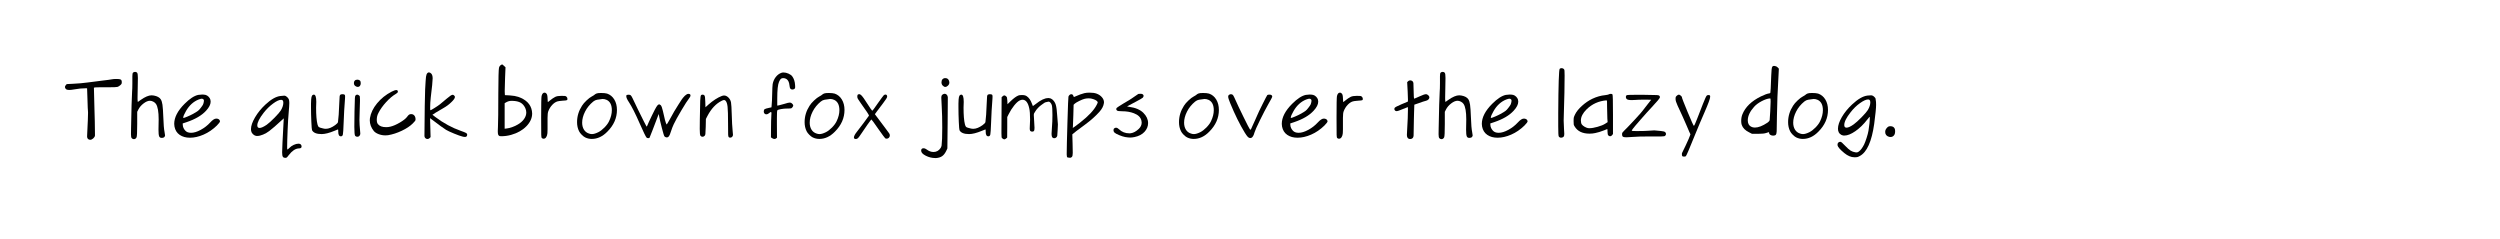 <?xml version="1.0" encoding="UTF-8"?>
<svg id="Layer_1" data-name="Layer 1" xmlns="http://www.w3.org/2000/svg" viewBox="0 0 2080.37 199.07">
  <path d="m93.06,66c.96-.19,2.28-.29,3.96-.29,1.78,0,2.94.17,3.49.5.55.34.83,1.06.83,2.16,0,.62-.07,1.08-.22,1.37-.14.29-.48.67-1.01,1.15-.82.72-1.61,1.2-2.38,1.44-.86.19-3.22.29-7.06.29h-2.66c-5.81,0-8.86.05-9.14.14l-.72.29.22,8.64c.05,1.06.12,3.99.22,8.79.1,4.8.19,8.3.29,10.51.1,5.66.14,9.14.14,10.44v1.44c-.14.82-.64,1.6-1.48,2.34-.84.75-1.67,1.12-2.48,1.12-.77,0-1.42-.26-1.94-.79-.43-.53-.65-1.17-.65-1.94,0-.14.05-1.22.14-3.24.43-8.35.65-13.87.65-16.56,0-.91-.02-1.39-.07-1.44-.1-.29-.23-3.47-.4-9.54-.17-6.07-.28-9.18-.32-9.32-.05-.05-.29-.07-.72-.07-3.31,0-6.74.34-10.3,1.01-1.63.29-2.95.43-3.96.43-1.25,0-2.14-.26-2.66-.79-.53-.53-.79-1.08-.79-1.66,0-.53.24-1.06.72-1.58l.79-.86,5.62-.29c4.08-.19,7.9-.53,11.45-1.01,1.01-.14,3.01-.4,6.01-.76,3-.36,5.15-.64,6.44-.83,4.18-.48,6.84-.84,7.99-1.08Z"/>
  <path d="m110.63,60.53c.43-.48,1.03-.72,1.8-.72s1.34.26,1.73.79c.38.53.58,1.97.58,4.32,0,.34-.05,3.14-.14,8.42-.1,3.84-.14,6.36-.14,7.56v1.73l.07.94.14,1.29,2.45-1.73c3.6-2.54,6.62-3.82,9.07-3.82.62,0,1.27.07,1.94.21,2.74.53,4.61,1.56,5.62,3.1.67,1.01,1.15,2.52,1.44,4.54s.53,5.52.72,10.51c.19,5.81.53,9.86,1.01,12.17.29,1.54.43,2.47.43,2.81s-.14.72-.43,1.15c-.38.58-1.03.89-1.94.94h-.5c-1.01,0-1.69-.44-2.05-1.33-.36-.89-.54-2.72-.54-5.51,0-1.78.02-3.22.07-4.32.05-1.01.07-2.42.07-4.25,0-6.29-.74-10.56-2.23-12.82-.53-.77-1.27-1.4-2.23-1.91-.96-.5-1.9-.76-2.81-.76-1.58,0-3.35.75-5.29,2.23-1.94,1.49-3.4,3.19-4.36,5.11l-.94,1.87v10.15c0,6.77-.19,10.49-.58,11.16-.53.96-1.27,1.44-2.23,1.44-.62,0-1.2-.26-1.73-.79-.43-.43-.65-1.51-.65-3.24s.02-3.43.07-4.97c.29-15.84.58-25.99.86-30.46.14-1.58.22-3.93.22-7.05v-5.69c0-1.73.17-2.76.5-3.1Z"/>
  <path d="m164.99,78.96c1.25-.19,2.33-.29,3.24-.29s1.85.1,2.81.29c.91.24,1.75.75,2.52,1.51.77.77,1.27,1.58,1.51,2.45.14.58.22,1.13.22,1.66,0,2.3-1.27,4.82-3.82,7.56-3.55,3.89-8.95,7.06-16.2,9.5l-3.24,1.08.07,1.3c.1,1.73.79,3.29,2.09,4.68,1.06,1.2,2.66,1.8,4.82,1.8,2.35,0,5.03-.82,8.03-2.45,3-1.63,5.63-3.67,7.88-6.12,1.97-2.16,3.62-3.24,4.97-3.24.43,0,.77.03,1.01.07.77.19,1.32.5,1.66.94.34.53.5.94.5,1.22,0,.62-.89,1.82-2.66,3.6-3.36,3.27-7.02,5.76-10.98,7.49s-7.74,2.59-11.34,2.59c-3.41,0-6.26-.79-8.57-2.38s-3.74-3.89-4.32-6.91c-.14-.72-.22-1.46-.22-2.23,0-5.38,2.88-10.94,8.64-16.7,4.27-4.27,8.06-6.74,11.38-7.42Zm4.32,3.74c-.38-.38-.86-.58-1.44-.58-.48,0-1.37.24-2.66.72-4.22,1.68-7.68,4.82-10.37,9.43-1.58,2.69-2.38,4.58-2.38,5.69,0,.1.02.17.07.22h.07c.38,0,1.49-.38,3.31-1.15,1.82-.77,3.34-1.49,4.54-2.16,2.02-1.1,3.42-1.96,4.21-2.56s1.57-1.43,2.34-2.48c1.01-1.3,1.64-2.22,1.91-2.77.26-.55.49-1.31.68-2.27.24-.96.14-1.66-.29-2.09Z"/>
  <path d="m233.32,79.9c2.02-.19,3.07-.29,3.17-.29.82,0,1.61.36,2.38,1.08.72.67,1.21,1.33,1.48,1.98.26.65.4,1.67.4,3.06s-.19,4.27-.58,8.64c-.29,3.03-.57,7.71-.83,14.04-.26,6.34-.4,10.97-.4,13.89,0,1.15.02,1.78.07,1.87.1.14.17.21.22.21.19,0,.7-.41,1.51-1.22,1.01-1.06,2.23-1.92,3.67-2.59,1.44-.67,2.76-1.01,3.96-1.01.86,0,1.51.21,1.94.65.43.43.65.98.65,1.66,0,.53-.17.94-.5,1.22-.38.29-1.03.43-1.94.43-2.74.14-5.5,2.02-8.28,5.62-.77,1.06-1.31,1.69-1.62,1.91-.31.22-.76.32-1.33.32-.82,0-1.44-.29-1.87-.86-.43-.53-.65-1.75-.65-3.67,0-2.4.38-10.58,1.15-24.55l.22-3.82-1.73,1.58c-4.37,4.08-7.82,7.08-10.37,9-1.58,1.2-3.3,2.18-5.15,2.95-1.85.77-3.47,1.15-4.86,1.15-.48,0-.82-.02-1.01-.07-.91-.19-1.76-.67-2.56-1.44s-1.29-1.66-1.48-2.66c-.1-.67-.14-1.18-.14-1.51,0-2.69,1.12-5.94,3.35-9.76,2.23-3.82,5.12-7.38,8.68-10.69,4.61-4.32,8.76-6.7,12.46-7.13Zm1.8,3.53c-.34-.24-.75-.36-1.22-.36-1.63,0-3.85,1.03-6.66,3.1-2.81,2.06-5.39,4.58-7.74,7.56-3.6,4.61-5.4,8.16-5.4,10.66,0,1.39.65,2.09,1.94,2.09s3.31-.89,5.9-2.66c1.68-1.2,3.88-3.18,6.59-5.94,2.71-2.76,4.45-4.79,5.22-6.08,1.34-2.3,2.02-4.42,2.02-6.34,0-1.01-.22-1.68-.65-2.02Z"/>
  <path d="m283.21,78.82c.43-.29,1.03-.43,1.8-.43.91,0,1.54.17,1.87.5.19.19.29.72.29,1.58,0,.62-.03,1.18-.07,1.66-.53,6.53-.91,13.3-1.15,20.3-.19,5.23-.4,8.38-.61,9.43-.22,1.06-.76,1.58-1.62,1.58-1.49,0-2.23-1.22-2.23-3.67,0-1.39-.07-2.09-.22-2.09-.19,0-1.15.38-2.88,1.15-4.37,1.82-7.95,2.74-10.73,2.74-4.22,0-6.89-1.08-7.99-3.24-.19-.38-.38-2.7-.58-6.95-.19-4.25-.29-8.34-.29-12.28v-2.88c.05-2.74.19-4.58.43-5.54.24-.96.67-1.56,1.3-1.8.29-.1.5-.14.65-.14,1.34,0,2.02,2.02,2.02,6.05,0,1.01-.02,1.8-.07,2.38,0,.24-.01.62-.04,1.15-.03.53-.04.94-.04,1.22,0,6.24.38,10.9,1.15,13.97.29,1.15.66,1.9,1.12,2.23s1.64.72,3.56,1.15c.72.19,1.49.29,2.3.29,2.35,0,4.97-1.05,7.85-3.17,1.44-1.05,2.18-1.9,2.23-2.52.43-2.74.79-8.02,1.08-15.84.1-2.93.19-4.74.29-5.44.1-.7.29-1.16.58-1.4Z"/>
  <path d="m295.23,67.08c.53-.53,1.25-.79,2.16-.79.77,0,1.44.22,2.02.65.53.43.79,1.18.79,2.23,0,.96-.23,1.73-.68,2.3-.46.58-1.04.86-1.76.86-.67,0-1.34-.24-2.02-.72-.77-.53-1.18-1.27-1.22-2.23v-.5c0-.72.24-1.32.72-1.8Zm.65,12.31c.43-.43.89-.65,1.37-.65.43,0,.94.22,1.51.65.38.29.61.59.68.9.07.31.11,1.14.11,2.48v1.58c0,1.11-.07,3.53-.22,7.27-.14,3.74-.22,6.5-.22,8.28,0,2.02.05,3.38.14,4.1.38,4.32.58,6.7.58,7.13,0,.67-.19,1.25-.58,1.73-.43.62-1.08.94-1.94.94-.72,0-1.3-.24-1.73-.72-.48-.53-.72-3.05-.72-7.56,0-.86.05-5.09.14-12.67.14-6.24.25-9.97.32-11.2.07-1.22.25-1.98.54-2.27Z"/>
  <path d="m325.83,76.3c1.82-.91,3.14-1.37,3.96-1.37.86,0,1.3.48,1.3,1.44,0,.48-.5,1.03-1.51,1.66-2.74,1.58-5.48,3.89-8.24,6.91-2.76,3.02-4.91,6.05-6.44,9.07-.91,1.68-1.37,3.55-1.37,5.62,0,1.63.31,2.83.94,3.6,1.3,1.73,3.6,2.59,6.91,2.59,1.15,0,2.3-.14,3.46-.43,2.3-.53,4.92-1.66,7.85-3.38,2.93-1.73,4.92-3.29,5.98-4.68.67-.96,1.25-1.6,1.73-1.91.48-.31,1.05-.47,1.73-.47,1.1,0,1.99.4,2.66,1.19.67.79,1.01,1.86,1.01,3.2,0,.48-.13.91-.4,1.3-.26.38-.9,1.08-1.91,2.09-2.21,2.21-5.26,4.24-9.14,6.08-3.89,1.85-7.7,3.08-11.45,3.71-.48.1-1.22.14-2.23.14-1.92,0-3.77-.34-5.54-1.01-1.78-.67-3.12-1.54-4.03-2.59-2.26-2.78-3.38-5.78-3.38-9,0-.43.05-1.03.14-1.8.67-4.18,2.64-8.26,5.9-12.24,3.26-3.98,7.3-7.22,12.1-9.72Z"/>
  <path d="m355.64,60.82c.38-.38.82-.58,1.3-.58.62,0,1.27.34,1.94,1.01.77.86,1.15,2.18,1.15,3.96,0,2.16-.53,7.46-1.58,15.91-.34,3.03-.5,5.83-.5,8.42,0,1.49.07,2.23.22,2.23.24,0,1.34-.61,3.31-1.84,1.97-1.22,3.5-2.27,4.61-3.13,2.21-1.82,4.1-3.41,5.69-4.75,2.45-2.11,4.06-3.17,4.82-3.17.38,0,.7.1.94.29.67.43,1.01.96,1.01,1.58,0,1.01-1.06,2.5-3.17,4.46-1.68,1.68-3.86,3.29-6.55,4.82-1.44.82-3.6,2.09-6.48,3.82l-2.52,1.66,2.45,1.87c6.77,5.09,13.78,8.9,21.02,11.45,2.35.82,3.85,1.42,4.5,1.8.65.38.97.82.97,1.3,0,1.34-.6,2.02-1.8,2.02-.62,0-1.3-.09-2.02-.29-1.58-.38-3.92-1.21-7.02-2.48-3.1-1.27-5.34-2.31-6.73-3.13-1.97-1.2-5.93-4.08-11.88-8.64l-1.44-1.08.43,15.77-.79.79c-.53.53-1.13.79-1.8.79s-1.26-.24-1.76-.72c-.5-.48-.76-1.08-.76-1.8.14-20.21.34-33.12.58-38.74.29-5.62.53-9.13.72-10.55.19-1.42.58-2.44,1.15-3.06Z"/>
  <path d="m416.48,54.34c.72-.53,1.15-.79,1.3-.79s.67.41,1.58,1.22l1.3,1.22-.36,8.71c-.19,5.28-.29,8.76-.29,10.44v1.15l.14,2.88,4.1.22c2.88.19,5.23.6,7.06,1.22,6.58,2.3,10.34,6.17,11.3,11.59.14.72.22,1.46.22,2.23,0,3.79-1.6,7.33-4.79,10.62-3.19,3.29-7.41,5.68-12.64,7.16-2.74.77-5.52,1.15-8.35,1.15-.62,0-1.08-.05-1.37-.14-.53-.24-.9-.64-1.12-1.19-.22-.55-.32-1.52-.32-2.92,0-.48.05-1.73.14-3.74.19-4.22.29-13.18.29-26.86.05-13.29.24-20.69.58-22.18.19-.82.6-1.49,1.22-2.02Zm20.59,35.5c-.96-2.02-2.24-3.48-3.85-4.39-1.61-.91-3.8-1.42-6.59-1.51h-1.22c-1.58,0-3.17.5-4.75,1.51l-.72.43v21.24l1.73-.21c2.83-.34,5.83-1.39,9-3.17,2.3-1.3,4.09-2.83,5.36-4.61,1.27-1.77,1.91-3.62,1.91-5.54,0-1.25-.29-2.5-.86-3.74Z"/>
  <path d="m451.69,77.74c.43-.43.91-.65,1.44-.65.67,0,1.27.34,1.8,1.01.33.48.55,1.3.65,2.45.1,1.15.16,2.17.18,3.06.02.89.08,1.33.18,1.33.05,0,.79-.58,2.23-1.73,1.01-.86,2.3-1.73,3.89-2.59,1.15-.58,2.88-.86,5.18-.86,1.63,0,2.64.04,3.02.11.38.07.77.28,1.15.61.53.53.79,1.15.79,1.87,0,.43-.12.74-.36.94-.24.24-1.44.41-3.6.5-2.3.19-3.74.38-4.32.58-1.49.43-2.93,1.38-4.32,2.84-1.39,1.46-2.5,3.23-3.31,5.29-.43,1.01-.65,2.86-.65,5.54v9.5c0,2.69-.14,4.37-.43,5.04-.38,1.06-.77,1.78-1.15,2.16-.48.48-1.03.72-1.66.72-.53,0-1.03-.19-1.51-.58-.29-.24-.46-1.14-.5-2.7-.05-1.56-.07-6.32-.07-14.29,0-11.04.12-17.04.36-18,.24-.96.58-1.68,1.01-2.16Z"/>
  <path d="m496.61,77.74c.67-.24,1.9-.36,3.67-.36,2.06,0,3.7.17,4.9.5,2.54.86,4.55,2.51,6.01,4.93,1.46,2.42,2.2,5.32,2.2,8.68,0,6.72-2.66,12.74-7.99,18.07-3.94,4.03-8.26,6.05-12.96,6.05-1.97,0-3.82-.43-5.54-1.29-.86-.43-1.81-1.16-2.84-2.2-1.03-1.03-1.76-2-2.2-2.92-1.1-2.21-1.66-4.73-1.66-7.56,0-4.85,1.37-9.38,4.1-13.61.86-1.39,2.13-2.88,3.82-4.46,1.68-1.58,3.1-2.66,4.25-3.24,1.25-.67,2.04-1.18,2.38-1.51.43-.43,1.06-.79,1.87-1.08Zm8.28,5.4c-1.1-.53-2.26-.79-3.46-.79-.48,0-2.02.22-4.61.65-1.1.19-2.16.7-3.17,1.51-2.93,2.4-5.2,5.2-6.8,8.39-1.61,3.19-2.41,6.25-2.41,9.18,0,2.26.49,4.19,1.48,5.79.98,1.61,2.41,2.7,4.28,3.28.82.29,1.61.43,2.38.43,1.44,0,3.21-.53,5.33-1.58,1.63-.82,3.32-2.11,5.08-3.89,1.75-1.78,3.04-3.53,3.85-5.26,1.54-3.21,2.3-6.26,2.3-9.14,0-4.32-1.42-7.17-4.25-8.57Z"/>
  <path d="m569.98,79.61c1.1-1.01,2.04-1.51,2.81-1.51,1.2,0,1.8.43,1.8,1.3,0,.72-.43,1.61-1.3,2.66-1.2,1.49-3.29,4.74-6.26,9.76-2.98,5.02-5.11,8.89-6.41,11.63-.72,1.49-1.54,3.62-2.45,6.41-.53,1.73-1.03,2.9-1.51,3.53-.48.62-1.06.94-1.73.94h-.29c-.77-.1-1.34-.38-1.73-.87-.34-.43-1.04-2.72-2.12-6.88s-1.81-7.28-2.2-9.4l-.43-2.3-.43,1.08c-.77,1.83-2.3,5.86-4.61,12.1-1.63,4.27-2.5,6.46-2.59,6.55-.19.24-.55.36-1.08.36-.67,0-1.15-.17-1.44-.5-.72-.82-2.66-4.82-5.83-12.02-3.41-7.82-6.34-13.61-8.78-17.35-1.49-2.21-2.23-3.86-2.23-4.97,0-.29.02-.5.07-.65.05-.38.53-.6,1.44-.65h.58c.72,0,1.27.18,1.66.54.38.36.86,1.14,1.44,2.34,1.25,2.69,2.8,5.92,4.64,9.68,1.85,3.77,3.44,6.98,4.79,9.65,1.34,2.66,2.06,4.04,2.16,4.14.14.1.26.1.36,0s.22-.34.36-.72c.53-1.39,1.78-4.12,3.74-8.17,1.97-4.05,3.21-6.47,3.74-7.24.62-1.1,1.27-1.8,1.94-2.09.53-.24,1.1-.05,1.73.58.62.62,1.22,2.23,1.8,4.82,1.3,6.19,2.3,9.91,3.02,11.16l.07.07c.19,0,.91-1.13,2.16-3.38,2.93-5.47,5.57-9.98,7.92-13.54.34-.53.78-1.21,1.33-2.05.55-.84.95-1.45,1.19-1.84.24-.38.6-.86,1.08-1.44.48-.58,1.01-1.15,1.58-1.73Z"/>
  <path d="m583.37,79.25c.29-.34.72-.5,1.3-.5.67,0,1.18.22,1.51.65.43.48.67,2.23.72,5.26l.14,4.61,2.23-2.02c4.08-3.6,7.89-6.07,11.45-7.42.72-.24,1.34-.36,1.87-.36,1.3,0,2.57.65,3.82,1.94,1.01,1.1,1.64,2.4,1.91,3.89.26,1.49.47,4.87.61,10.15.14,5.57.38,10.01.72,13.32l.29,3.31c0,.62-.14,1.1-.43,1.44-.43.67-1.08,1.01-1.94,1.01-.53,0-.94-.17-1.22-.5-.24-.33-.38-1.04-.43-2.12-.05-1.08-.07-4.12-.07-9.11,0-6.86-.13-11.51-.4-13.93-.26-2.42-.8-4.09-1.62-5-.43-.43-.86-.65-1.3-.65-.48,0-1.18.24-2.09.72-4.71,2.35-8.64,6.58-11.81,12.67l-1.22,2.38-.14,6.62c-.1,3.27-.19,5.23-.29,5.9-.1.67-.31,1.18-.65,1.51-.53.53-1.1.79-1.73.79-.72,0-1.3-.29-1.73-.86-.38-.53-.58-2.42-.58-5.69,0-2.93.02-5.57.07-7.92.1-7.82.2-13.03.32-15.62.12-2.59.35-4.08.68-4.46Z"/>
  <path d="m650.26,60.6c.43-.19,1.01-.29,1.73-.29,1.34,0,2.75.32,4.21.97,1.46.65,2.51,1.43,3.13,2.34,1.39,1.97,2.16,4.39,2.3,7.27.05.53.07,1.08.07,1.66,0,.67-.22,1.15-.65,1.44-.48.34-1.03.5-1.66.5-.72,0-1.27-.22-1.66-.65-.38-.48-.65-1.46-.79-2.95-.24-2.45-1.06-4.15-2.45-5.11-.82-.53-1.7-.79-2.66-.79-.77,0-1.39.17-1.87.5-.48.29-1.03,1.13-1.66,2.52-1.01,2.21-1.51,6.89-1.51,14.04v5.83l1.37-.22c1.15-.24,2.76-.67,4.82-1.3,2.02-.67,3.46-1.01,4.32-1.01.67,0,1.3.29,1.87.87.62.62.94,1.15.94,1.58,0,.38-.26.91-.79,1.58-.38.43-.72.7-1.01.79-.29.1-.94.14-1.94.14h-1.01c-1.92,0-3.74.16-5.47.47-1.73.31-2.74.66-3.02,1.04-.24.29-.36,2.5-.36,6.62v5.04l.07,11.09-.72.58c-.43.34-.89.5-1.37.5-.67,0-1.39-.26-2.16-.79l-.79-.58.07-8.28c0-3.55.1-7.05.29-10.51.05-.33.07-.74.07-1.22,0-.72-.14-1.08-.43-1.08-.34,0-.84.31-1.51.94-.82.67-1.58,1.01-2.3,1.01-.62,0-1.14-.22-1.55-.65-.41-.43-.61-1.01-.61-1.73,0-.96.26-1.61.79-1.94.53-.34,1.73-.7,3.6-1.08l2.02-.43.14-1.51c.24-2.5.38-5.45.43-8.86.1-4.8.24-7.8.43-9,.43-2.26,1.3-4.21,2.59-5.87s2.86-2.82,4.68-3.49Z"/>
  <path d="m685.97,77.74c.67-.24,1.9-.36,3.67-.36,2.06,0,3.7.17,4.9.5,2.54.86,4.55,2.51,6.01,4.93,1.46,2.42,2.2,5.32,2.2,8.68,0,6.72-2.66,12.74-7.99,18.07-3.94,4.03-8.26,6.05-12.96,6.05-1.97,0-3.82-.43-5.54-1.29-.86-.43-1.81-1.16-2.84-2.2-1.03-1.03-1.76-2-2.2-2.92-1.1-2.21-1.66-4.73-1.66-7.56,0-4.85,1.37-9.38,4.1-13.61.86-1.39,2.13-2.88,3.82-4.46,1.68-1.58,3.1-2.66,4.25-3.24,1.25-.67,2.04-1.18,2.38-1.51.43-.43,1.06-.79,1.87-1.08Zm8.28,5.4c-1.1-.53-2.26-.79-3.46-.79-.48,0-2.02.22-4.61.65-1.1.19-2.16.7-3.17,1.51-2.93,2.4-5.2,5.2-6.8,8.39-1.61,3.19-2.41,6.25-2.41,9.18,0,2.26.49,4.19,1.48,5.79.98,1.61,2.41,2.7,4.28,3.28.82.29,1.61.43,2.38.43,1.44,0,3.21-.53,5.33-1.58,1.63-.82,3.32-2.11,5.08-3.89,1.75-1.78,3.04-3.53,3.85-5.26,1.54-3.21,2.3-6.26,2.3-9.14,0-4.32-1.42-7.17-4.25-8.57Z"/>
  <path d="m713.4,80.47c0-.77.11-1.31.32-1.62.22-.31.66-.47,1.33-.47.62,0,1.34.46,2.16,1.37.82.91,1.97,2.54,3.46,4.9,3.17,4.99,4.92,7.49,5.26,7.49.19,0,1.73-2.09,4.61-6.26,2.93-4.13,4.58-6.36,4.97-6.7.48-.33.91-.5,1.3-.5.96,0,1.44.6,1.44,1.8,0,.67-1.13,2.47-3.38,5.4-2.69,3.5-4.39,5.76-5.11,6.77l-1.73,2.38,3.46,4.61c2.88,3.98,4.94,6.74,6.19,8.28,1.2,1.54,1.97,2.58,2.3,3.13.33.55.5,1.09.5,1.62,0,.77-.25,1.42-.76,1.94-.5.53-1.12.79-1.84.79-.43,0-.84-.1-1.22-.29-.38-.29-2.35-2.95-5.9-7.99-3.55-5.13-5.42-7.7-5.62-7.7-.14,0-1.19,1.37-3.13,4.1-1.94,2.74-3.64,5.21-5.08,7.42-1.3,1.97-2.23,3.25-2.81,3.85-.58.6-1.2.9-1.87.9-1.11,0-1.66-.43-1.66-1.3,0-1.15.96-2.9,2.88-5.26,1.05-1.3,2.84-3.64,5.36-7.02,2.52-3.38,3.92-5.32,4.21-5.79l.07-.07v-.07c0-.58-2.18-3.89-6.55-9.94-1.39-1.92-2.27-3.22-2.63-3.89-.36-.67-.54-1.3-.54-1.87Z"/>
  <path d="m784.18,78.82c.67-.53,1.3-.79,1.87-.79.67,0,1.25.24,1.73.72.48.48.79,1.15.94,2.02v2.3c0,1.92-.05,8.45-.14,19.58l-.22,20.88-1.01,2.16c-.96,1.97-2.09,3.39-3.38,4.28-1.3.89-2.95,1.4-4.97,1.55h-.72c-2.74,0-5.38-.65-7.92-1.94-2.54-1.3-3.82-2.69-3.82-4.18,0-1.34.65-2.02,1.94-2.02.91,0,1.8.34,2.66,1.01,1.82,1.39,3.72,2.09,5.69,2.09,2.45,0,4.42-1.1,5.9-3.31.43-.72.71-1.43.83-2.12.12-.7.25-2.6.4-5.72.1-3.74.14-6.82.14-9.22,0-6.43-.14-12.17-.43-17.21-.24-4.32-.36-6.82-.36-7.49,0-1.3.29-2.16.86-2.59Zm.14-12.89c.62-.62,1.39-.94,2.3-.94,1.58,0,2.64.79,3.17,2.38.14.43.22.87.22,1.3,0,1.06-.46,1.97-1.37,2.74-.67.62-1.34.94-2.02.94s-1.37-.36-2.09-1.08c-.72-.72-1.08-1.63-1.08-2.74s.29-2.02.86-2.59Z"/>
  <path d="m821.98,78.82c.43-.29,1.03-.43,1.8-.43.91,0,1.54.17,1.87.5.19.19.29.72.29,1.58,0,.62-.03,1.18-.07,1.66-.53,6.53-.91,13.3-1.15,20.3-.19,5.23-.4,8.38-.61,9.43-.22,1.06-.76,1.58-1.62,1.58-1.49,0-2.23-1.22-2.23-3.67,0-1.39-.07-2.09-.22-2.09-.19,0-1.15.38-2.88,1.15-4.37,1.82-7.95,2.74-10.73,2.74-4.22,0-6.89-1.08-7.99-3.24-.19-.38-.38-2.7-.58-6.95-.19-4.25-.29-8.34-.29-12.28v-2.88c.05-2.74.19-4.58.43-5.54.24-.96.67-1.56,1.3-1.8.29-.1.5-.14.65-.14,1.34,0,2.02,2.02,2.02,6.05,0,1.01-.02,1.8-.07,2.38,0,.24-.01.62-.04,1.15-.03.53-.04.94-.04,1.22,0,6.24.38,10.9,1.15,13.97.29,1.15.66,1.9,1.12,2.23s1.64.72,3.56,1.15c.72.19,1.49.29,2.3.29,2.35,0,4.97-1.05,7.85-3.17,1.44-1.05,2.18-1.9,2.23-2.52.43-2.74.79-8.02,1.08-15.84.1-2.93.19-4.74.29-5.44.1-.7.29-1.16.58-1.4Z"/>
  <path d="m847.47,79.46c.58-.24,1.49-.36,2.74-.36h.72c1.54.05,2.71.38,3.53,1.01,1.78,1.2,3.19,3.24,4.25,6.12l.79,2.02s.22-.1.65-.43.98-.74,1.66-1.22c4.13-3.31,7.56-4.97,10.3-4.97h.79c1.01.05,1.92.41,2.74,1.08,1.39,1.15,2.36,2.64,2.92,4.46s.95,4.85,1.19,9.07l.58,7.27c0,.82-.07,2.45-.22,4.9-.1,2.35-.19,3.82-.29,4.39-.1.58-.34,1.06-.72,1.44-.53.53-1.13.79-1.8.79-.43,0-.86-.14-1.3-.43-.62-.43-.94-1.56-.94-3.38,0-1.01.12-3,.36-5.98.24-2.5.36-5.66.36-9.5,0-4.18-.17-6.91-.5-8.21-.24-.77-.61-1.45-1.12-2.05s-1-.9-1.48-.9h-.22c-.14.05-.48.12-1.01.22-.53.1-1.01.2-1.44.32-.43.12-.72.25-.86.4-.29.29-1.03.82-2.23,1.58-1.01.67-2.04,1.56-3.1,2.66-1.06,1.11-1.82,2.09-2.3,2.95-.43.82-.77,1.37-1.01,1.66-.14.24-.22.75-.22,1.51,0,.82.1,2.48.29,5,.19,2.52.29,4.31.29,5.36,0,1.34-.12,2.21-.36,2.59-.38.53-.96.77-1.73.72-.72-.1-1.21-.32-1.48-.68-.26-.36-.4-1.02-.4-1.98,0-.77.02-1.39.07-1.87.14-1.63.22-3.46.22-5.47,0-4.37-.24-7.54-.72-9.5-1.01-4.7-2.88-7.06-5.62-7.06-.72,0-1.51.22-2.38.65-1.34.67-2.87,2.08-4.57,4.21-1.7,2.14-3.2,4.5-4.5,7.09l-1.22,2.45v8.5l-.07,8.57-.86.79c-.62.48-1.13.72-1.51.72s-.89-.24-1.51-.72l-.22-.22c-.19-.1-.29-.15-.29-.18,0-.02-.05-.14-.14-.36-.1-.22-.13-.43-.11-.65.02-.22.01-.58-.04-1.08-.05-.5-.07-1.07-.07-1.69v-2.45c0-5.09.02-9.94.07-14.54l.07-13.18.79-.72c.53-.53,1.01-.79,1.44-.79.48,0,.96.24,1.44.72.43.34.7.68.79,1.04.1.36.19,1.24.29,2.63l.14,2.95,2.74-2.66c2.45-2.35,4.56-3.89,6.34-4.61Z"/>
  <path d="m902.33,77.52c1.25-.29,2.69-.43,4.32-.43,2.5,0,4.49.29,5.98.86,1.78.67,3.23,1.67,4.36,2.99,1.13,1.32,1.69,2.72,1.69,4.21,0,.05-.01.17-.04.36-.03.19-.04.31-.04.36-.34,2.4-1.58,4.8-3.74,7.2-3.17,3.55-7.13,7.08-11.88,10.58-3.79,2.74-6.22,4.54-7.27,5.4l-3.38,2.74.22,7.92c.1,4.9.14,7.39.14,7.49,0,1.78-.24,2.9-.72,3.38-.48.48-.98.72-1.51.72-.05,0-.16-.01-.32-.04-.17-.03-.3-.04-.4-.04-1.06-.1-1.64-.24-1.76-.43-.12-.19-.23-.94-.32-2.23v-.86c0-3.65.2-12.33.61-26.06.41-13.73.68-20.81.83-21.24.19-.62.58-1.15,1.15-1.58.43-.29.84-.43,1.22-.43.86,0,1.44.48,1.73,1.44.1.29.19.52.29.68.1.17.19.23.29.18,3.93-1.73,6.79-2.78,8.57-3.17Zm6.19,4.61c-.77-.19-1.66-.29-2.66-.29-1.3,0-2.45.14-3.46.43-1.1.29-2.53.86-4.28,1.73-1.75.86-2.96,1.58-3.64,2.16l-1.08,1.01-.22,8.5c-.1,4.9-.22,8.16-.36,9.79-.1.38-.14.62-.14.72,0,.14.05.22.14.22.19,0,2.18-1.46,5.98-4.39,7.01-5.47,11.62-10.39,13.82-14.76.58-1.15.86-1.85.86-2.09,0-.14-.1-.36-.29-.65-.72-.96-2.28-1.75-4.68-2.38Z"/>
  <path d="m939.55,83.35s.71-.42,1.98-1.26c1.27-.84,2.53-1.7,3.78-2.59,1.25-.89,1.9-1.33,1.94-1.33.38-.1.98-.14,1.8-.14h.14c.77,0,1.37.17,1.8.5.43.34.65.75.65,1.22s-.22.98-.65,1.51c-.48.48-2.44,1.62-5.87,3.42-3.43,1.8-5.27,2.77-5.51,2.92l-1.73,1.01,1.73.29c5.18.67,9.12,2.33,11.81,4.97,2.64,2.64,3.96,5.5,3.96,8.57,0,2.69-1,5.11-2.99,7.27-1.99,2.16-4.74,3.6-8.24,4.32-1.34.29-2.57.43-3.67.43s-2.45-.14-4.18-.43c-1.49-.29-3.18-.83-5.08-1.62-1.9-.79-3.18-1.5-3.85-2.12-.53-.53-.79-1.18-.79-1.94s.24-1.3.72-1.58c.38-.34.86-.5,1.44-.5.77,0,1.58.43,2.45,1.3,2.35,2.26,5.21,3.38,8.57,3.38.53,0,.94-.02,1.22-.07,2.26-.33,4.46-1.54,6.62-3.6,1.63-1.54,2.45-3.29,2.45-5.26,0-.53-.07-1.08-.22-1.66-.62-2.74-2.71-4.78-6.26-6.12-2.83-1.1-6.12-1.66-9.86-1.66-2.4,0-3.82-.22-4.25-.65-.38-.38-.58-.77-.58-1.15,0-.43.19-.82.58-1.15.29-.29,2-1.4,5.15-3.35,3.14-1.94,4.79-2.92,4.93-2.92Z"/>
  <path d="m997.51,77.74c.67-.24,1.9-.36,3.67-.36,2.06,0,3.7.17,4.9.5,2.54.86,4.55,2.51,6.01,4.93,1.46,2.42,2.2,5.32,2.2,8.68,0,6.72-2.66,12.74-7.99,18.07-3.94,4.03-8.26,6.05-12.96,6.05-1.97,0-3.82-.43-5.54-1.29-.86-.43-1.81-1.16-2.84-2.2-1.03-1.03-1.76-2-2.2-2.92-1.1-2.21-1.66-4.73-1.66-7.56,0-4.85,1.37-9.38,4.1-13.61.86-1.39,2.13-2.88,3.82-4.46,1.68-1.58,3.1-2.66,4.25-3.24,1.25-.67,2.04-1.18,2.38-1.51.43-.43,1.06-.79,1.87-1.08Zm8.28,5.4c-1.1-.53-2.26-.79-3.46-.79-.48,0-2.02.22-4.61.65-1.1.19-2.16.7-3.17,1.51-2.93,2.4-5.2,5.2-6.8,8.39-1.61,3.19-2.41,6.25-2.41,9.18,0,2.26.49,4.19,1.48,5.79.98,1.61,2.41,2.7,4.28,3.28.82.29,1.61.43,2.38.43,1.44,0,3.21-.53,5.33-1.58,1.63-.82,3.32-2.11,5.08-3.89,1.75-1.78,3.04-3.53,3.85-5.26,1.54-3.21,2.3-6.26,2.3-9.14,0-4.32-1.42-7.17-4.25-8.57Z"/>
  <path d="m1022.78,78.89c.48-.33,1.01-.5,1.58-.5.72,0,1.3.26,1.73.79.38.48,1.15,2.04,2.3,4.68,1.01,2.35,3.11,6.78,6.3,13.28,3.19,6.5,4.98,9.97,5.36,10.4.29.29.46.43.5.43.29,0,.91-1.2,1.87-3.6.62-1.49,1.28-2.93,1.98-4.32.7-1.39,1.33-2.83,1.91-4.32.58-1.44,2.02-4.46,4.32-9.07,2.3-4.61,3.62-7.13,3.96-7.56.24-.24.86-.36,1.87-.36,1.49,0,2.23.6,2.23,1.8,0,.29-1.03,2.23-3.1,5.83-2.06,3.65-4.42,8.16-7.06,13.54-2.64,5.38-4.15,8.76-4.54,10.15-.72,2.69-1.63,4.25-2.74,4.68-.48.1-.79.14-.94.14-.67,0-1.33-.33-1.98-1.01-.65-.67-1.5-1.87-2.56-3.6-4.18-6.86-8.18-14.98-12.02-24.34-1.15-2.74-1.73-4.58-1.73-5.54,0-.67.24-1.18.72-1.51Z"/>
  <path d="m1086.65,78.96c1.25-.19,2.33-.29,3.24-.29s1.85.1,2.81.29c.91.24,1.75.75,2.52,1.51.77.77,1.27,1.58,1.51,2.45.14.58.22,1.13.22,1.66,0,2.3-1.27,4.82-3.82,7.56-3.55,3.89-8.95,7.06-16.2,9.5l-3.24,1.08.07,1.3c.1,1.73.79,3.29,2.09,4.68,1.06,1.2,2.66,1.8,4.82,1.8,2.35,0,5.03-.82,8.03-2.45,3-1.63,5.63-3.67,7.88-6.12,1.97-2.16,3.62-3.24,4.97-3.24.43,0,.77.03,1.01.07.77.19,1.32.5,1.66.94.34.53.5.94.5,1.22,0,.62-.89,1.82-2.66,3.6-3.36,3.27-7.02,5.76-10.98,7.49s-7.74,2.59-11.34,2.59c-3.41,0-6.26-.79-8.57-2.38s-3.74-3.89-4.32-6.91c-.14-.72-.22-1.46-.22-2.23,0-5.38,2.88-10.94,8.64-16.7,4.27-4.27,8.06-6.74,11.38-7.42Zm4.32,3.74c-.38-.38-.86-.58-1.44-.58-.48,0-1.37.24-2.66.72-4.22,1.68-7.68,4.82-10.37,9.43-1.58,2.69-2.38,4.58-2.38,5.69,0,.1.02.17.07.22h.07c.38,0,1.49-.38,3.31-1.15,1.82-.77,3.34-1.49,4.54-2.16,2.02-1.1,3.42-1.96,4.21-2.56s1.57-1.43,2.34-2.48c1.01-1.3,1.64-2.22,1.91-2.77.26-.55.49-1.31.68-2.27.24-.96.14-1.66-.29-2.09Z"/>
  <path d="m1113.57,77.74c.43-.43.91-.65,1.44-.65.67,0,1.27.34,1.8,1.01.33.48.55,1.3.65,2.45.1,1.15.16,2.17.18,3.06.02.89.08,1.33.18,1.33.05,0,.79-.58,2.23-1.73,1.01-.86,2.3-1.73,3.89-2.59,1.15-.58,2.88-.86,5.18-.86,1.63,0,2.64.04,3.02.11.38.07.77.28,1.15.61.53.53.79,1.15.79,1.87,0,.43-.12.74-.36.94-.24.24-1.44.41-3.6.5-2.3.19-3.74.38-4.32.58-1.49.43-2.93,1.38-4.32,2.84-1.39,1.46-2.5,3.23-3.31,5.29-.43,1.01-.65,2.86-.65,5.54v9.5c0,2.69-.14,4.37-.43,5.04-.38,1.06-.77,1.78-1.15,2.16-.48.48-1.03.72-1.66.72-.53,0-1.03-.19-1.51-.58-.29-.24-.46-1.14-.5-2.7-.05-1.56-.07-6.32-.07-14.29,0-11.04.12-17.04.36-18,.24-.96.58-1.68,1.01-2.16Z"/>
  <path d="m1171.68,67.66c.48-.53,1.1-.79,1.87-.79s1.42.27,1.94.79c.38.38.61.91.68,1.58.07.67.13,2.69.18,6.05.1,4.56.22,6.84.36,6.84.24,0,1.78-.65,4.61-1.94,2.59-1.2,4.34-1.8,5.26-1.8.72,0,1.42.34,2.09,1.01.53.53.79,1.08.79,1.66,0,.62-.28,1.21-.83,1.76s-1.31.92-2.27,1.12c-1.2.29-3.02.89-5.47,1.8l-3.96,1.37-.22,6.48-.14,5.54c-.1,3.7-.14,6.29-.14,7.78,0,3.12-.04,5.09-.11,5.9-.07.82-.25,1.42-.54,1.8-.58.72-1.34,1.08-2.3,1.08-1.11,0-1.87-.43-2.3-1.3-.29-.48-.43-1.2-.43-2.16,0-.82.07-2.33.22-4.54.43-6.81.65-12.41.65-16.78,0-1.2-.03-1.8-.07-1.8-.1,0-1.56.58-4.39,1.73-2.5,1.11-4.2,1.66-5.11,1.66-.62,0-1.13-.31-1.51-.94-.34-.58-.34-1.15,0-1.73.24-.53,2.11-1.54,5.62-3.02,3.22-1.3,4.99-2.04,5.33-2.23.1,0,.14-.55.14-1.66,0-1.54-.07-3.7-.22-6.48l-.43-8.06.72-.72Z"/>
  <path d="m1198.75,60.53c.43-.48,1.03-.72,1.8-.72s1.34.26,1.73.79c.38.53.58,1.97.58,4.32,0,.34-.05,3.14-.14,8.42-.1,3.84-.14,6.36-.14,7.56v1.73l.07.94.14,1.29,2.45-1.73c3.6-2.54,6.62-3.82,9.07-3.82.62,0,1.27.07,1.94.21,2.74.53,4.61,1.56,5.62,3.1.67,1.01,1.15,2.52,1.44,4.54s.53,5.52.72,10.51c.19,5.81.53,9.86,1.01,12.17.29,1.54.43,2.47.43,2.81s-.14.72-.43,1.15c-.38.58-1.03.89-1.94.94h-.5c-1.01,0-1.69-.44-2.05-1.33-.36-.89-.54-2.72-.54-5.51,0-1.78.02-3.22.07-4.32.05-1.01.07-2.42.07-4.25,0-6.29-.74-10.56-2.23-12.82-.53-.77-1.27-1.4-2.23-1.91-.96-.5-1.9-.76-2.81-.76-1.58,0-3.35.75-5.29,2.23-1.94,1.49-3.4,3.19-4.36,5.11l-.94,1.87v10.15c0,6.77-.19,10.49-.58,11.16-.53.96-1.27,1.44-2.23,1.44-.62,0-1.2-.26-1.73-.79-.43-.43-.65-1.51-.65-3.24s.02-3.43.07-4.97c.29-15.84.58-25.99.86-30.46.14-1.58.22-3.93.22-7.05v-5.69c0-1.73.17-2.76.5-3.1Z"/>
  <path d="m1253.11,78.96c1.25-.19,2.33-.29,3.24-.29s1.85.1,2.81.29c.91.24,1.75.75,2.52,1.51.77.77,1.27,1.58,1.51,2.45.14.58.22,1.13.22,1.66,0,2.3-1.27,4.82-3.82,7.56-3.55,3.89-8.95,7.06-16.2,9.5l-3.24,1.08.07,1.3c.1,1.73.79,3.29,2.09,4.68,1.06,1.2,2.66,1.8,4.82,1.8,2.35,0,5.03-.82,8.03-2.45,3-1.63,5.63-3.67,7.88-6.12,1.97-2.16,3.62-3.24,4.97-3.24.43,0,.77.03,1.01.07.77.19,1.32.5,1.66.94.34.53.5.94.5,1.22,0,.62-.89,1.82-2.66,3.6-3.36,3.27-7.02,5.76-10.98,7.49s-7.74,2.59-11.34,2.59c-3.41,0-6.26-.79-8.57-2.38s-3.74-3.89-4.32-6.91c-.14-.72-.22-1.46-.22-2.23,0-5.38,2.88-10.94,8.64-16.7,4.27-4.27,8.06-6.74,11.38-7.42Zm4.32,3.74c-.38-.38-.86-.58-1.44-.58-.48,0-1.37.24-2.66.72-4.22,1.68-7.68,4.82-10.37,9.43-1.58,2.69-2.38,4.58-2.38,5.69,0,.1.02.17.07.22h.07c.38,0,1.49-.38,3.31-1.15,1.82-.77,3.34-1.49,4.54-2.16,2.02-1.1,3.42-1.96,4.21-2.56s1.57-1.43,2.34-2.48c1.01-1.3,1.64-2.22,1.91-2.77.26-.55.49-1.31.68-2.27.24-.96.14-1.66-.29-2.09Z"/>
  <path d="m1297.89,57.29c.33-.38.84-.58,1.51-.58.82,0,1.46.24,1.94.72.29.29.47.73.54,1.33.07.6.11,1.98.11,4.14,0,8.35-.22,19.01-.65,31.97-.1,2.78-.14,4.63-.14,5.54,0,1.78.1,4.1.29,6.98.14,1.73.22,3.02.22,3.89,0,1.01-.11,1.72-.32,2.12s-.61.73-1.19.97c-.38.14-.75.22-1.08.22-.91,0-1.58-.36-2.02-1.08-.29-.48-.43-3.31-.43-8.5v-10.66c.14-24,.55-36.36,1.22-37.08Z"/>
  <path d="m1338.78,78.53c.43-.29.98-.43,1.66-.43.62,0,1.08.14,1.37.43.29.29.43,5.86.43,16.71v16.27l-.72.94c-.48.62-1.03.94-1.66.94-.48,0-.96-.22-1.44-.65-.48-.43-.72-1.44-.72-3.03s-.07-2.3-.22-2.3c-.19,0-1.18.38-2.95,1.15-2.54,1.01-4.9,1.73-7.06,2.16-1.54.34-3.12.5-4.75.5-5.86,0-9.98-1.99-12.38-5.98-.43-.67-.68-1.22-.76-1.66s-.11-1.39-.11-2.88c0-1.39.06-2.36.18-2.92.12-.55.47-1.4,1.04-2.56,1.1-2.3,3.02-4.69,5.76-7.16s5.62-4.43,8.64-5.87c3.55-1.68,7.13-2.69,10.73-3.02,1.54-.19,2.52-.41,2.95-.65Zm-1.44,11.09c0-2.93-.02-4.68-.07-5.26s-.19-.86-.43-.86c-6.48.53-12,3.02-16.56,7.49-3.17,3.12-4.75,6.22-4.75,9.29,0,1.54.29,2.66.86,3.38.48.62,1.21,1.22,2.2,1.8.98.58,1.93.96,2.84,1.15.24.05.65.07,1.22.07,1.77,0,4.03-.38,6.77-1.15,2.74-.77,4.85-1.63,6.34-2.59l2.02-1.3-.22-2.88c-.14-3.17-.22-6.21-.22-9.14Z"/>
  <path d="m1353.62,79.25c.38-.24,2.93-.36,7.63-.36h6.05c6.43.1,10.22.17,11.38.22,1.15.05,1.87.24,2.16.58.33.43.5.84.5,1.22,0,.72-2.38,3.6-7.13,8.64-2.5,2.64-5.53,6.01-9.11,10.12-3.58,4.1-5.75,6.68-6.52,7.74-.58.86-.82,1.34-.72,1.44.14.14,1.63.22,4.46.22,4.61,0,8.23-.12,10.87-.36,1.58-.14,2.74-.21,3.46-.21.33,0,2.13.17,5.4.5,1.92.19,3.12.5,3.6.94.48.43.72.94.72,1.51,0,.53-.19.98-.58,1.37-.24.24-.37.37-.4.4-.03.03-.29.08-.79.18-.5.1-1.15.14-1.94.14h-8.68c-7.3,0-12.48.14-15.55.43-1.92.19-3.6.29-5.04.29s-2.46-.18-2.92-.54c-.46-.36-.68-1.02-.68-1.98,0-.58.1-1.03.29-1.37.19-.33.65-.84,1.37-1.51,2.16-2.11,5.08-5.15,8.75-9.11,3.67-3.96,5.92-6.49,6.73-7.6.38-.53,1.15-1.52,2.3-2.99,1.15-1.46,1.87-2.39,2.16-2.77l2.66-3.38-4.82-.07c-4.27,0-6.98.07-8.14.22-.77.1-1.82.14-3.17.14-2.26,0-3.67-.29-4.25-.86-.48-.48-.72-1.05-.72-1.73s.22-1.15.65-1.44Z"/>
  <path d="m1395.38,79.61c.67-.58,1.25-.86,1.73-.86.34,0,.83.26,1.48.79.65.53.97.94.97,1.22,0,.62,1.6,4.78,4.79,12.46,3.19,7.68,4.93,11.52,5.22,11.52s1.2-1.99,2.74-5.98c1.54-3.98,3.13-8.09,4.79-12.31,1.66-4.22,2.72-6.53,3.2-6.91.43-.38.98-.53,1.66-.43.48.05.79.16.94.32.14.17.22.54.22,1.12,0,1.44-1.61,5.83-4.82,13.18-2.54,5.81-4.92,11.42-7.13,16.85-5.09,12.62-7.85,19.08-8.28,19.37-.24.24-.75.36-1.51.36-.72,0-1.2-.12-1.44-.36-.24-.24-.36-.79-.36-1.66,0-.67.1-1.11.29-1.3.19-.24,1.21-2.35,3.06-6.34,1.85-3.98,2.92-6.43,3.2-7.34l.58-1.58-.94-1.94c-.29-.62-1.13-2.59-2.52-5.9-2.02-4.7-4.44-10.06-7.27-16.06-1.1-2.4-1.66-4.2-1.66-5.4,0-.86.06-1.44.18-1.73.12-.29.42-.65.9-1.08Z"/>
  <path d="m1474.79,55.56c.33-.48.74-.72,1.22-.72.38,0,.7.03.94.07.96.14,1.75.55,2.38,1.22l.94,1.01-.22,4.46c-.82,13.82-1.27,25.46-1.37,34.92-.05,7.11-.12,11.38-.22,12.82-.1,1.44-.31,2.35-.65,2.74-.48.53-1.22.79-2.23.79-.86,0-1.65-.2-2.34-.61-.7-.41-1.04-.92-1.04-1.55,0-.48-.12-.72-.36-.72s-.94.22-2.09.65c-1.3.48-3.58.72-6.84.72h-4.97l-2.38-1.22c-3.26-1.58-5.33-3.67-6.19-6.26-.29-.86-.43-1.92-.43-3.17,0-2.11.34-3.98,1.01-5.62,2.45-6.05,7.56-10.99,15.34-14.83,3.12-1.54,5.52-2.4,7.2-2.59.38-.05.62-.24.72-.58.1-.34.19-1.49.29-3.46.05-.38.19-3.93.43-10.66.14-4.42.43-6.89.86-7.42Zm-1.37,29.23c0-1.44-.03-2.28-.07-2.52-.05-.24-.24-.36-.58-.36-1.92.14-4.2.91-6.84,2.3-2.64,1.39-4.73,2.95-6.26,4.68-3.5,3.89-5.26,7.66-5.26,11.3,0,2.45.89,4.18,2.66,5.18.96.53,2.04.79,3.24.79,2.93,0,6.43-1.37,10.51-4.1,1.05-.72,1.66-1.44,1.8-2.16.1-.86.25-3.23.47-7.09s.32-6.54.32-8.03Z"/>
  <path d="m1504.38,77.74c.67-.24,1.9-.36,3.67-.36,2.06,0,3.7.17,4.9.5,2.54.86,4.55,2.51,6.01,4.93,1.46,2.42,2.2,5.32,2.2,8.68,0,6.72-2.66,12.74-7.99,18.07-3.94,4.03-8.26,6.05-12.96,6.05-1.97,0-3.82-.43-5.54-1.29-.86-.43-1.81-1.16-2.84-2.2-1.03-1.03-1.76-2-2.2-2.92-1.1-2.21-1.66-4.73-1.66-7.56,0-4.85,1.37-9.38,4.1-13.61.86-1.39,2.13-2.88,3.82-4.46,1.68-1.58,3.1-2.66,4.25-3.24,1.25-.67,2.04-1.18,2.38-1.51.43-.43,1.06-.79,1.87-1.08Zm8.28,5.4c-1.1-.53-2.26-.79-3.46-.79-.48,0-2.02.22-4.61.65-1.1.19-2.16.7-3.17,1.51-2.93,2.4-5.2,5.2-6.8,8.39-1.61,3.19-2.41,6.25-2.41,9.18,0,2.26.49,4.19,1.48,5.79.98,1.61,2.41,2.7,4.28,3.28.82.29,1.61.43,2.38.43,1.44,0,3.21-.53,5.33-1.58,1.63-.82,3.32-2.11,5.08-3.89,1.75-1.78,3.04-3.53,3.85-5.26,1.54-3.21,2.3-6.26,2.3-9.14,0-4.32-1.42-7.17-4.25-8.57Z"/>
  <path d="m1553.92,79.53c1.44-.14,2.45-.21,3.02-.21.91,0,1.78.38,2.59,1.15.67.62,1.07,1.12,1.19,1.48.12.36.25,1.33.4,2.92.05.53.07,1.34.07,2.45,0,2.59-.53,7.85-1.58,15.77-2.06,14.64-6.05,23.54-11.95,26.71-.86.48-1.55.78-2.05.9-.5.12-1.33.18-2.48.18-2.74,0-5.54-1.18-8.42-3.53-3.55-2.93-5.42-5.09-5.62-6.48-.1-.86.07-1.56.5-2.09.53-.53,1.1-.79,1.73-.79.38,0,.85.21,1.4.65.55.43,1.52,1.39,2.92,2.88,1.78,1.87,3.24,3.15,4.39,3.85,1.15.7,2.47,1.16,3.96,1.4.24.05.58.07,1.01.07.58,0,1.18-.24,1.8-.72,1.49-1.06,2.95-3,4.39-5.83.62-1.29,1.32-3.13,2.09-5.51.77-2.38,1.3-4.4,1.58-6.08.72-4.22,1.08-7.92,1.08-11.09l-.07-.43s-.25.14-.61.58c-.36.43-.83,1.01-1.4,1.73-3.07,3.98-6.37,7.2-9.9,9.65-3.53,2.45-6.59,3.67-9.18,3.67-.48,0-.84-.02-1.08-.07-1.01-.19-1.9-.66-2.66-1.4-.77-.74-1.25-1.64-1.44-2.7-.1-.67-.14-1.2-.14-1.58,0-2.69,1.07-5.88,3.2-9.58,2.14-3.7,4.98-7.2,8.53-10.51,4.8-4.51,9.05-6.98,12.74-7.42Zm1.8,3.6c-.34-.24-.75-.36-1.22-.36-1.63,0-3.88,1.02-6.73,3.06-2.86,2.04-5.44,4.55-7.74,7.52-3.55,4.46-5.33,8.04-5.33,10.73,0,1.44.62,2.16,1.87,2.16,1.44,0,3.43-.91,5.98-2.74,1.68-1.2,3.88-3.18,6.59-5.94,2.71-2.76,4.45-4.79,5.22-6.08,1.34-2.3,2.02-4.42,2.02-6.34,0-.96-.22-1.63-.65-2.02Z"/>
  <path d="m1571.49,105.31c.43-.19.96-.29,1.58-.29,1.73,0,2.9.62,3.53,1.87.29.58.43,1.32.43,2.23,0,1.54-.29,2.66-.86,3.38-.72,1.01-1.73,1.51-3.02,1.51-.29,0-.67-.05-1.15-.14-2.16-.62-3.24-1.99-3.24-4.1,0-.29.05-.67.14-1.15.14-.62.49-1.27,1.04-1.94.55-.67,1.07-1.13,1.55-1.37Z"/>
</svg>